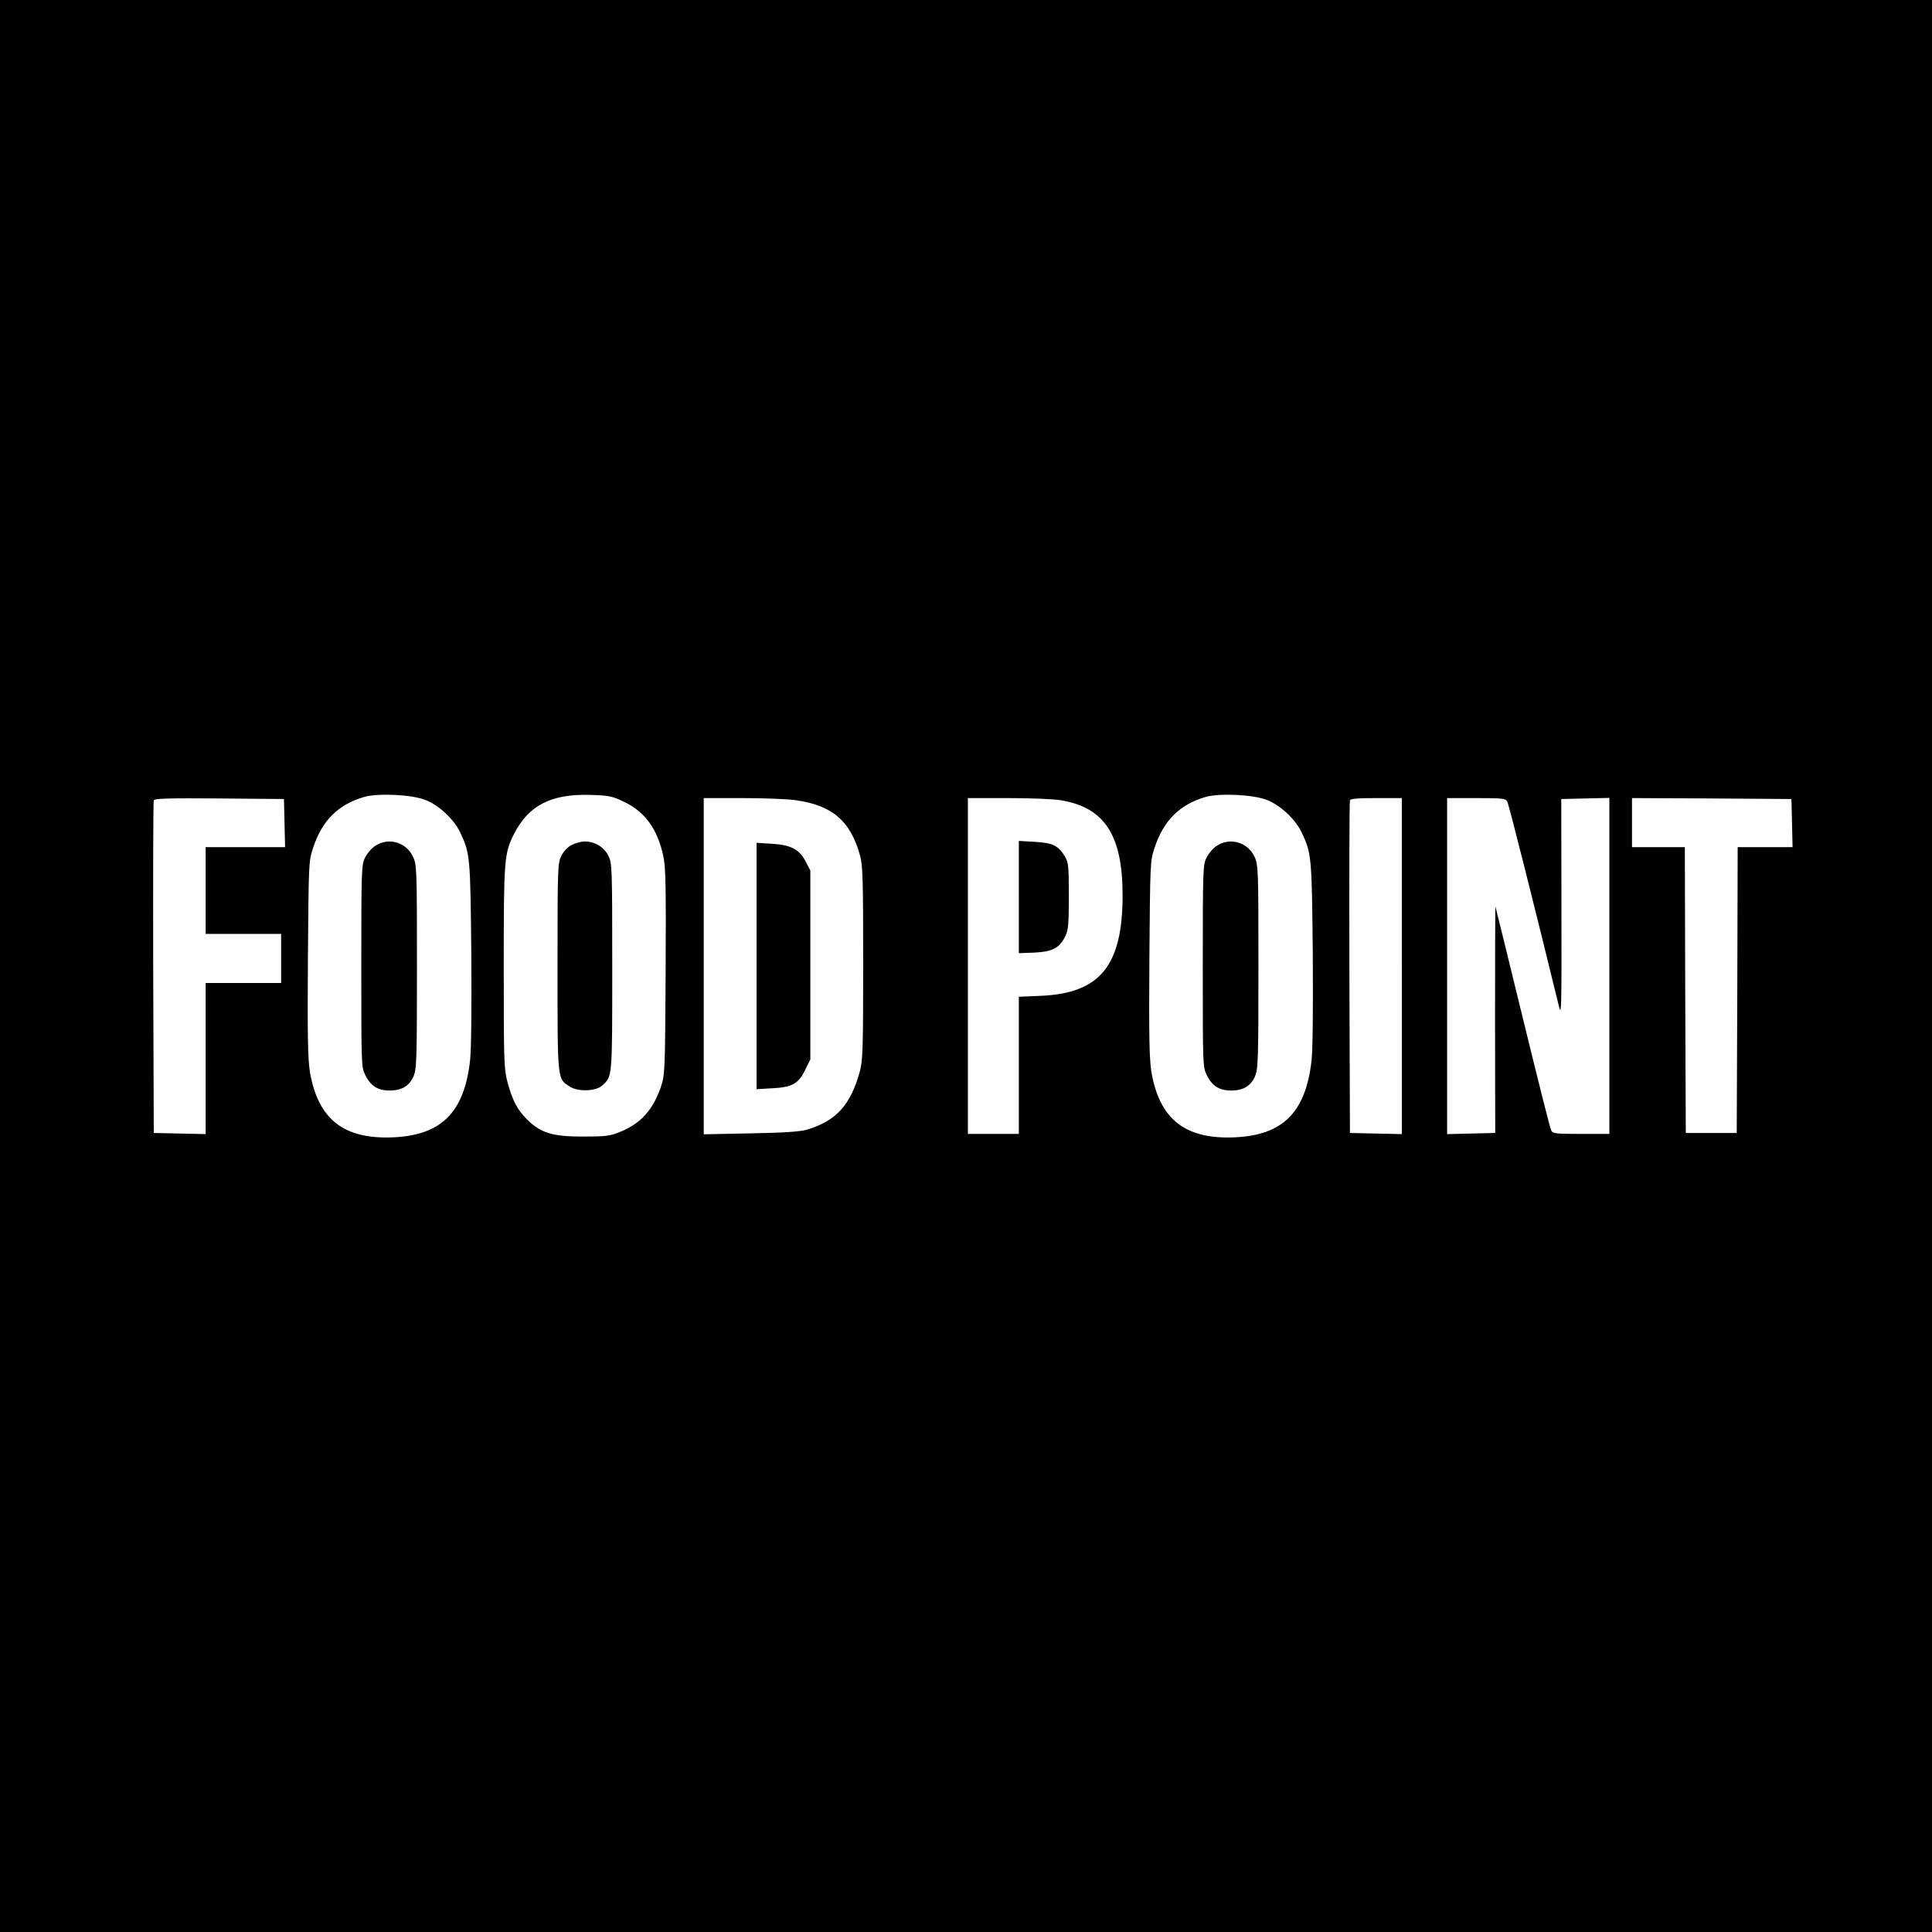 <?xml version="1.0" standalone="no"?>
<!DOCTYPE svg PUBLIC "-//W3C//DTD SVG 20010904//EN"
 "http://www.w3.org/TR/2001/REC-SVG-20010904/DTD/svg10.dtd">
<svg version="1.0" xmlns="http://www.w3.org/2000/svg"
 width="1024pt" height="1024pt" viewBox="0 0 1024 1024"
 preserveAspectRatio="xMidYMid meet">
<g transform="translate(0,1024) scale(0.1,-0.1)"
fill="#000000" stroke="none">
<path d="M0 5120 l0 -5120 5120 0 5120 0 0 5120 0 5120 -5120 0 -5120 0 0
-5120z m2255 880 c70 -27 150 -101 183 -170 54 -113 55 -130 60 -645 2 -301 0
-513 -7 -570 -32 -272 -152 -391 -405 -403 -263 -12 -399 94 -443 344 -11 69
-14 181 -11 602 4 507 4 518 27 587 47 145 133 231 271 271 73 21 252 13 325
-16z m1047 -7 c116 -54 183 -146 214 -292 13 -63 14 -158 12 -615 -3 -527 -4
-543 -25 -606 -43 -125 -108 -197 -223 -242 -47 -19 -74 -22 -190 -22 -161 0
-221 18 -294 88 -54 53 -81 105 -107 203 -18 71 -19 114 -19 607 0 574 2 602
55 707 77 150 195 211 400 206 99 -3 118 -6 177 -34z m3413 7 c70 -27 150
-101 183 -170 54 -113 55 -130 60 -645 2 -301 0 -513 -7 -570 -32 -272 -152
-391 -405 -403 -263 -12 -399 94 -443 344 -11 69 -14 181 -11 602 4 507 4 518
27 587 47 145 133 231 271 271 73 21 252 13 325 -16z m-5207 -122 l3 -128
-211 0 -210 0 0 -230 0 -230 200 0 200 0 0 -130 0 -130 -200 0 -200 0 0 -400
0 -401 -137 3 -138 3 -3 875 c-1 481 0 881 3 888 3 10 78 12 347 10 l343 -3 3
-127z m2708 121 c195 -27 291 -109 342 -292 15 -55 17 -120 17 -572 0 -459 -2
-516 -18 -575 -49 -178 -126 -262 -282 -308 -36 -10 -121 -16 -297 -19 l-248
-5 0 891 0 891 204 0 c113 0 239 -5 282 -11z m1404 0 c234 -38 330 -184 330
-504 0 -373 -119 -519 -432 -533 l-118 -5 0 -363 0 -364 -135 0 -135 0 0 890
0 890 213 0 c116 0 241 -5 277 -11z m1810 -879 l0 -891 -137 3 -138 3 -3 875
c-1 481 0 881 3 888 3 9 41 12 140 12 l135 0 0 -890z m559 871 c8 -14 146
-561 274 -1086 13 -55 14 -8 13 520 l-1 580 128 3 127 3 0 -891 0 -890 -150 0
c-132 0 -150 2 -158 18 -6 9 -73 278 -151 597 -78 319 -143 585 -145 590 -1 6
-2 -262 -2 -595 l1 -605 -127 -3 -128 -3 0 891 0 890 155 0 c141 0 155 -2 164
-19z m1509 -113 l3 -128 -146 0 -145 0 -2 -757 -3 -758 -135 0 -135 0 -3 758
-2 757 -140 0 -140 0 0 130 0 130 423 -2 422 -3 3 -127z"/>
<path d="M1989 5757 c-19 -12 -43 -40 -54 -62 -19 -39 -20 -60 -20 -575 0
-533 0 -535 22 -580 28 -56 66 -80 128 -80 63 0 103 23 126 73 17 40 19 73 19
582 0 511 -1 542 -20 582 -35 79 -130 107 -201 60z"/>
<path d="M3031 5762 c-21 -10 -43 -33 -55 -57 -20 -39 -21 -53 -21 -590 0
-612 -2 -592 68 -636 42 -26 135 -23 168 7 55 50 54 33 54 629 0 537 -1 551
-21 590 -23 46 -72 75 -124 75 -19 0 -50 -8 -69 -18z"/>
<path d="M6449 5757 c-19 -12 -43 -40 -54 -62 -19 -39 -20 -60 -20 -575 0
-533 0 -535 22 -580 28 -56 66 -80 128 -80 63 0 103 23 126 73 17 40 19 73 19
582 0 511 -1 542 -20 582 -35 79 -130 107 -201 60z"/>
<path d="M4010 5120 l0 -653 83 5 c106 5 139 24 175 98 l27 55 0 500 0 501
-25 48 c-34 65 -78 88 -181 94 l-79 5 0 -653z"/>
<path d="M5400 5485 l0 -297 83 3 c95 5 132 24 163 86 16 33 19 62 19 213 0
157 -2 178 -20 209 -35 59 -65 74 -160 79 l-85 5 0 -298z"/>
</g>
</svg>
